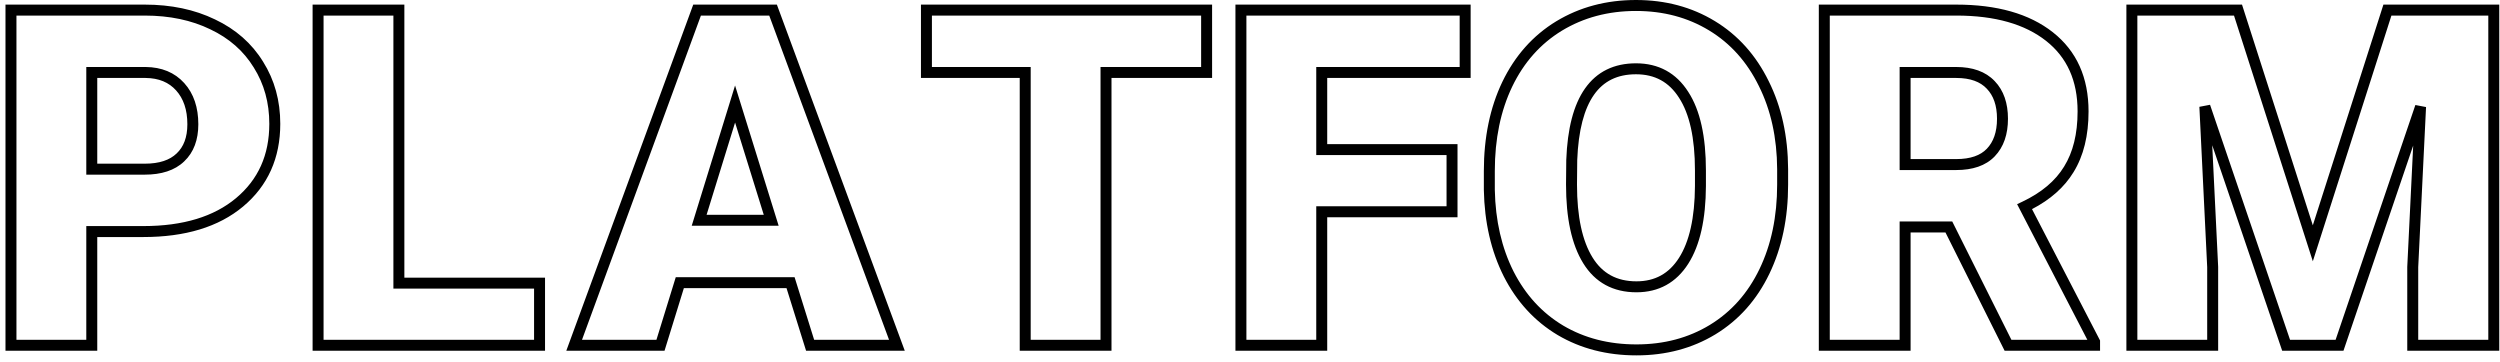 <?xml version="1.0" encoding="UTF-8"?> <svg xmlns="http://www.w3.org/2000/svg" width="228" height="33" viewBox="0 0 228 33" fill="none"> <path fill-rule="evenodd" clip-rule="evenodd" d="M149.201 1C146.667 1 144.421 1.602 142.448 2.796C140.493 3.988 138.982 5.683 137.915 7.896C136.861 10.099 136.327 12.662 136.327 15.596V17.313C136.382 20.131 136.956 22.608 138.036 24.756C139.13 26.902 140.641 28.544 142.57 29.696C144.5 30.834 146.719 31.41 149.243 31.41C151.764 31.41 153.989 30.815 155.933 29.635C157.889 28.443 159.4 26.748 160.467 24.534C161.535 22.316 162.076 19.754 162.076 16.835V15.431C162.062 12.556 161.501 10.03 160.407 7.841L160.405 7.838C159.324 5.636 157.813 3.954 155.87 2.775C153.926 1.595 151.708 1 149.201 1ZM141.93 1.941C144.072 0.644 146.501 0 149.201 0C151.874 0 154.274 0.637 156.389 1.92C158.506 3.205 160.143 5.035 161.302 7.395C162.475 9.741 163.061 12.422 163.076 15.426V16.835C163.076 19.879 162.511 22.594 161.367 24.968C160.223 27.344 158.584 29.19 156.453 30.489C154.338 31.773 151.929 32.41 149.243 32.41C146.561 32.41 144.161 31.796 142.06 30.556L142.058 30.555C139.956 29.3 138.318 27.512 137.145 25.208L137.144 25.206C135.985 22.904 135.384 20.274 135.327 17.328L135.327 17.318V15.596C135.327 12.54 135.884 9.825 137.013 7.465L137.014 7.464C138.159 5.087 139.797 3.241 141.928 1.942L141.93 1.941ZM0.5 0.42H13.199C15.598 0.42 17.738 0.865 19.608 1.771C21.494 2.663 22.962 3.95 23.996 5.632C25.043 7.299 25.561 9.191 25.561 11.292C25.561 14.41 24.434 16.941 22.17 18.835C19.926 20.71 16.873 21.618 13.073 21.618H8.87V31.99H0.5V0.42ZM1.5 1.42V30.99H7.87V20.618H13.073C16.719 20.618 19.517 19.748 21.528 18.068C23.548 16.379 24.561 14.137 24.561 11.292C24.561 9.363 24.087 7.658 23.147 6.162L23.145 6.158C22.219 4.65 20.903 3.489 19.179 2.674L19.175 2.672C17.462 1.842 15.474 1.42 13.199 1.42H1.5ZM28.509 0.42H36.878V25.321H49.707V31.99H28.509V0.42ZM29.509 1.42V30.99H48.707V26.321H35.878V1.42H29.509ZM63.224 0.42H70.851L82.516 31.99H73.515L71.731 26.279H62.368L60.604 31.99H51.646L63.224 0.42ZM63.923 1.42L53.078 30.99H59.867L61.63 25.279H72.466L74.25 30.99H81.081L70.154 1.42H63.923ZM83.991 0.42H110.543V7.11H101.368V31.99H92.999V7.11H83.991V0.42ZM84.991 1.42V6.11H93.999V30.99H100.368V6.11H109.543V1.42H84.991ZM112.672 0.42H134.122V7.11H121.042V13.144H132.925V19.812H121.042V31.99H112.672V0.42ZM113.672 1.42V30.99H120.042V18.812H131.925V14.144H120.042V6.11H133.122V1.42H113.672ZM165.876 0.42H178.407C182.101 0.42 185.059 1.24 187.22 2.942C189.4 4.659 190.476 7.088 190.476 10.158C190.476 12.352 190.028 14.213 189.099 15.712C188.26 17.087 186.99 18.203 185.32 19.072L191.525 31.053V31.99H182.822L177.426 21.198H174.246V31.99H165.876V0.42ZM166.876 1.42V30.99H173.246V20.198H178.044L183.44 30.99H190.366L183.96 18.62L184.429 18.399C186.195 17.563 187.455 16.488 188.247 15.189L188.249 15.186C189.055 13.885 189.476 12.219 189.476 10.158C189.476 7.349 188.507 5.229 186.601 3.727C184.674 2.21 181.963 1.42 178.407 1.42H166.876ZM193.927 0.42H204.471L210.929 20.55L217.367 0.42H227.933V31.99H219.542V24.339L220.083 13.274L213.723 31.99H208.136L201.755 13.245L202.296 24.339V31.99H193.927V0.42ZM194.927 1.42V30.99H201.296V24.364L200.583 9.742L201.556 9.556L208.852 30.99H213.007L220.282 9.577L221.255 9.763L220.542 24.364V30.99H226.933V1.42H218.097L210.93 23.828L203.741 1.42H194.927ZM144.556 8.065C145.636 6.532 147.208 5.774 149.201 5.774C151.259 5.774 152.867 6.65 153.967 8.375C155.065 10.06 155.58 12.476 155.58 15.554V16.963C155.566 19.975 155.049 22.358 153.969 24.053C152.87 25.778 151.277 26.657 149.243 26.657C147.118 26.657 145.476 25.769 144.388 24.005C143.324 22.283 142.822 19.874 142.822 16.835L142.822 16.83L142.843 14.584L142.843 14.577L142.844 14.569C142.95 11.757 143.499 9.565 144.556 8.065ZM143.843 14.6C143.843 14.603 143.843 14.605 143.843 14.607L143.822 16.835C143.822 16.836 143.822 16.837 143.822 16.838C143.823 19.788 144.314 21.983 145.238 23.48C146.137 24.936 147.449 25.657 149.243 25.657C150.932 25.657 152.209 24.955 153.126 23.516C154.061 22.048 154.566 19.882 154.58 16.959V15.554C154.58 12.559 154.074 10.37 153.128 8.919L153.126 8.915C152.211 7.479 150.922 6.774 149.201 6.774C147.499 6.774 146.247 7.401 145.374 8.641C144.479 9.911 143.947 11.873 143.843 14.6ZM7.87 6.11H13.288C14.733 6.125 15.925 6.603 16.803 7.577C17.675 8.543 18.087 9.814 18.087 11.334C18.087 12.735 17.677 13.888 16.798 14.719C15.932 15.552 14.704 15.928 13.199 15.928H7.87V6.11ZM8.87 7.11V14.928H13.199C14.548 14.928 15.489 14.591 16.106 13.997L16.11 13.994C16.742 13.397 17.087 12.535 17.087 11.334C17.087 9.999 16.729 8.988 16.061 8.246C15.4 7.513 14.493 7.123 13.28 7.11H8.87ZM173.246 6.11H178.407C179.881 6.11 181.081 6.514 181.918 7.399C182.743 8.257 183.127 9.423 183.127 10.83C183.127 12.238 182.743 13.404 181.916 14.263C181.916 14.263 181.916 14.263 181.916 14.263C181.091 15.122 179.889 15.508 178.407 15.508H173.246V6.11ZM174.246 7.11V14.508H178.407C179.724 14.508 180.622 14.167 181.196 13.57C181.797 12.945 182.127 12.054 182.127 10.83C182.127 9.606 181.797 8.715 181.196 8.09L181.193 8.087C180.602 7.461 179.703 7.11 178.407 7.11H174.246ZM67.037 7.797L71.013 20.589H63.085L67.037 7.797ZM67.04 11.175L64.441 19.589H69.655L67.04 11.175Z" fill="black"></path> </svg> 